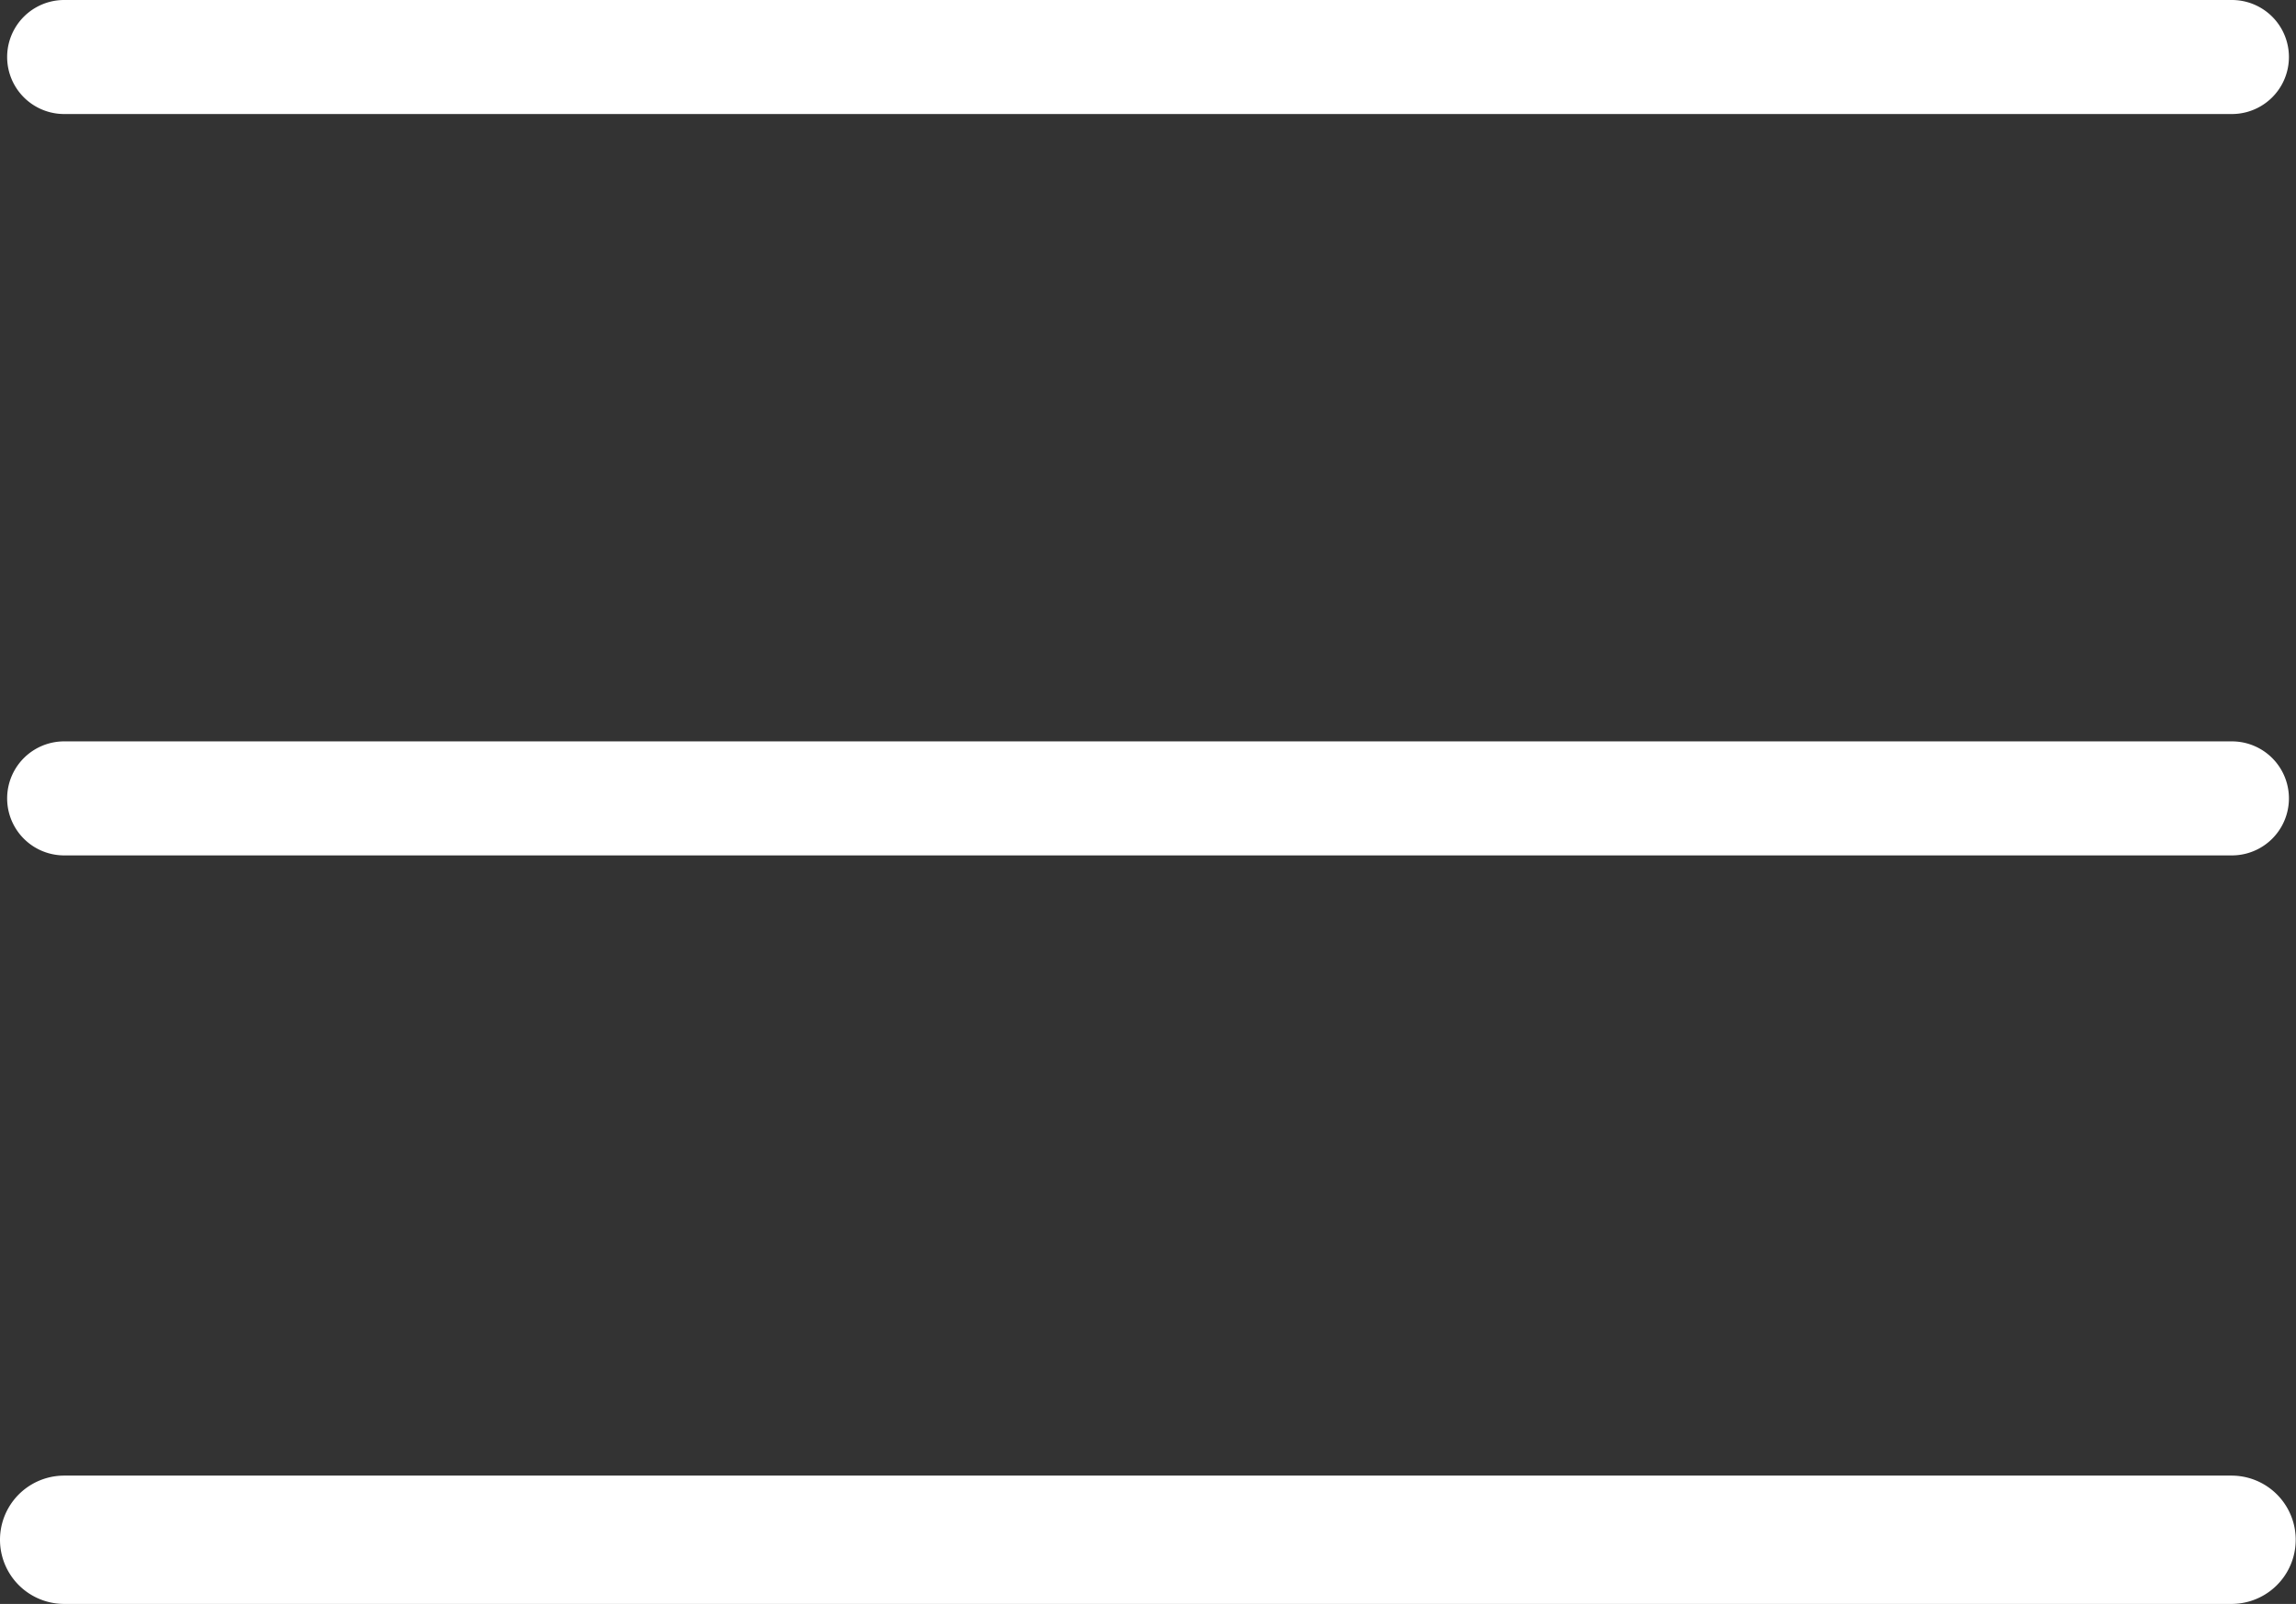 <svg xmlns="http://www.w3.org/2000/svg" viewBox="0 0 31.484 22">
  <rect x="0" y="0" width="31.484" height="22" fill="#333333" stroke="none"/>
  <defs>
    <style>
      .cls-1 {
        fill: #fff;
      }
    </style>
  </defs>
  <g id="Gruppe_11169" data-name="Gruppe 11169" transform="translate(0)">
    <path id="Pfad_4864" data-name="Pfad 4864" class="cls-1" d="M30.6,105.26H.88a.88.88,0,0,1,0-1.76H30.6a.88.88,0,0,1,0,1.76Z" transform="translate(0 -83.26)"/>
    <path id="Pfad_4865" data-name="Pfad 4865" class="cls-1" d="M31.007,53.564H1.282a.782.782,0,0,1,0-1.564H31.007a.782.782,0,1,1,0,1.564Z" transform="translate(-0.402 -41.831)"/>
    <path id="Pfad_4866" data-name="Pfad 4866" class="cls-1" d="M31.007,1.564H1.282A.782.782,0,1,1,1.282,0H31.007a.782.782,0,1,1,0,1.564Z" transform="translate(-0.402 0)"/>
  </g>
</svg>
